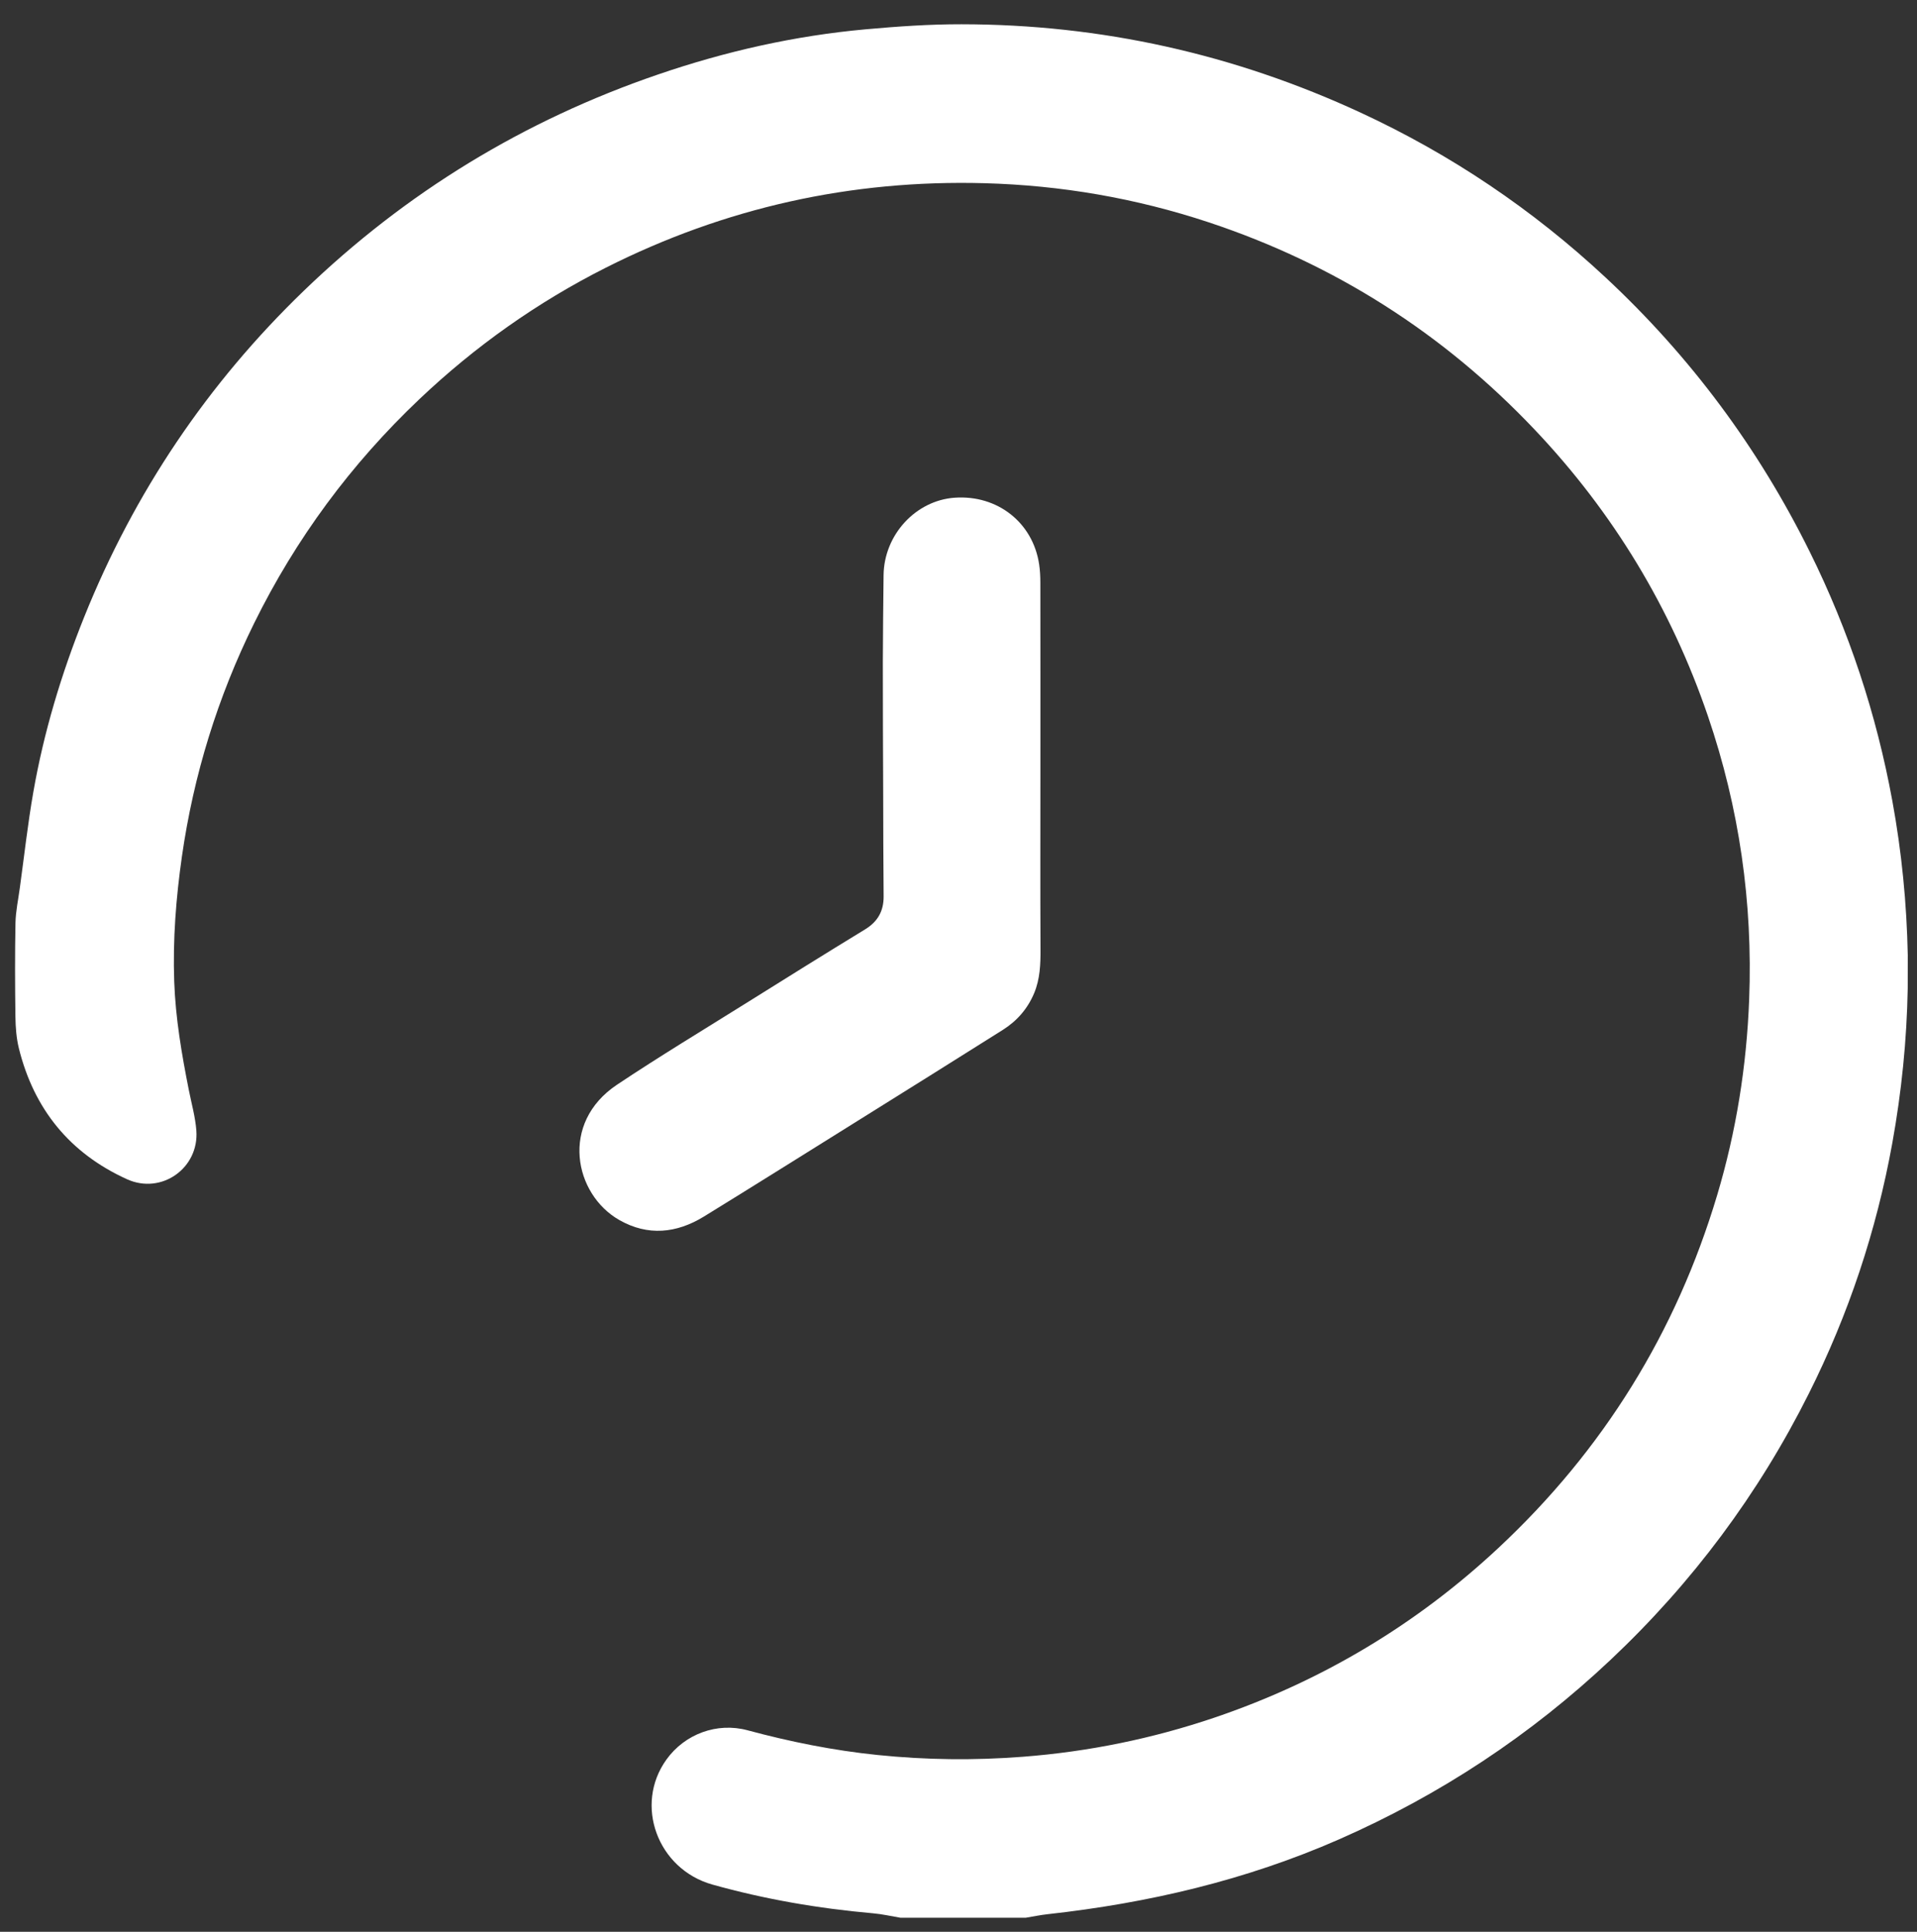 <?xml version="1.0" encoding="utf-8"?>
<!-- Generator: Adobe Illustrator 26.4.1, SVG Export Plug-In . SVG Version: 6.00 Build 0)  -->
<svg version="1.1" id="Layer_1" xmlns="http://www.w3.org/2000/svg" xmlns:xlink="http://www.w3.org/1999/xlink" x="0px" y="0px"
	 viewBox="0 0 387.99 390.9" style="enable-background:new 0 0 387.99 390.9;" xml:space="preserve">
<rect x="0" y="0" width="387.99" height="390.9" fill="#333333" stroke="none"/>
<style type="text/css">
	.st0{fill:#FFFFFF;}
</style>
<g>
	<path class="st0" d="M182.23,388.05c-1.86-0.31-3.71-0.74-5.58-0.9c-11-0.97-21.83-2.83-32.47-5.81
		c-11.11-3.12-15.88-16.13-9.3-25.29c3.72-5.18,10.24-7.59,16.41-5.93c8.65,2.33,17.4,4.09,26.3,5c9.8,1.01,19.61,1.12,29.43,0.36
		c13.27-1.02,26.21-3.66,38.81-7.93c21.62-7.34,40.8-18.78,57.48-34.36c21.17-19.78,35.93-43.58,44.23-71.34
		c3.86-12.91,5.96-26.11,6.48-39.58c0.75-19.64-2-38.76-8.34-57.35c-7.47-21.88-19.18-41.22-35.08-57.99
		c-18.47-19.49-40.46-33.48-65.95-41.94c-14.75-4.89-29.9-7.5-45.44-7.92c-26.97-0.73-52.51,4.95-76.6,17.1
		c-13.88,7-26.44,15.9-37.73,26.6c-13.84,13.13-25,28.22-33.44,45.33c-7.37,14.95-12.25,30.68-14.62,47.19
		c-1.2,8.4-1.86,16.84-1.56,25.32c0.26,7.4,1.51,14.68,2.95,21.93c0.54,2.74,1.32,5.46,1.53,8.22c0.58,7.61-7.06,13.02-14.03,9.86
		c-11.57-5.24-18.84-14.18-21.89-26.49c-0.51-2.07-0.67-4.26-0.7-6.4c-0.09-6.32-0.11-12.63,0.01-18.95
		c0.05-2.37,0.56-4.73,0.88-7.1c0.89-6.44,1.6-12.92,2.72-19.32c2.13-12.21,5.7-24.04,10.32-35.54
		c10.12-25.16,24.95-47.19,44.47-66.01c20.62-19.88,44.51-34.44,71.61-43.72c13.67-4.69,27.69-7.86,42.09-9.16
		c6.43-0.58,12.91-1.03,19.36-1.02c28.25,0.02,55.22,6.03,80.86,17.91c18.28,8.47,34.79,19.6,49.53,33.34
		c17.15,15.98,30.91,34.48,41.31,55.49c7.93,16.02,13.5,32.84,16.72,50.43c1.89,10.31,2.91,20.71,3.12,31.18
		c0,2.25-0.01,4.49-0.01,6.74c-0.19,10.52-1.25,20.95-3.12,31.31c-3.21,17.73-8.85,34.64-16.92,50.73
		c-10.17,20.29-23.54,38.22-40.06,53.79c-16.24,15.31-34.59,27.41-55.03,36.38c-18.83,8.26-38.59,12.88-58.96,15.13
		c-1.47,0.16-2.92,0.47-4.39,0.71C199.18,388.05,190.7,388.05,182.23,388.05z"/>
	<path class="st0" d="M210.57,155.82c0,12.07-0.04,24.14,0.02,36.22c0.02,3.06-0.09,6.06-1.28,8.92c-1.32,3.16-3.48,5.63-6.35,7.44
		c-9.82,6.19-19.66,12.34-29.5,18.48c-10.32,6.44-20.62,12.91-30.98,19.28c-5.53,3.4-11.35,4.01-17.14,0.71
		c-9.14-5.21-12.08-19.63-0.46-27.38c8.62-5.75,17.51-11.11,26.3-16.61c7.94-4.97,15.89-9.93,23.89-14.81
		c2.58-1.57,3.79-3.71,3.77-6.7c-0.07-6.99-0.07-13.99-0.09-20.98c-0.03-8.79-0.08-17.58-0.07-26.38
		c0.01-5.87,0.09-11.75,0.15-17.62c0.09-8.16,6.5-15.13,14.4-15.68c8.67-0.6,15.84,5.05,17.09,13.51c0.18,1.22,0.24,2.46,0.24,3.7
		C210.58,130.56,210.57,143.19,210.57,155.82z"/>
</g>
</svg>
